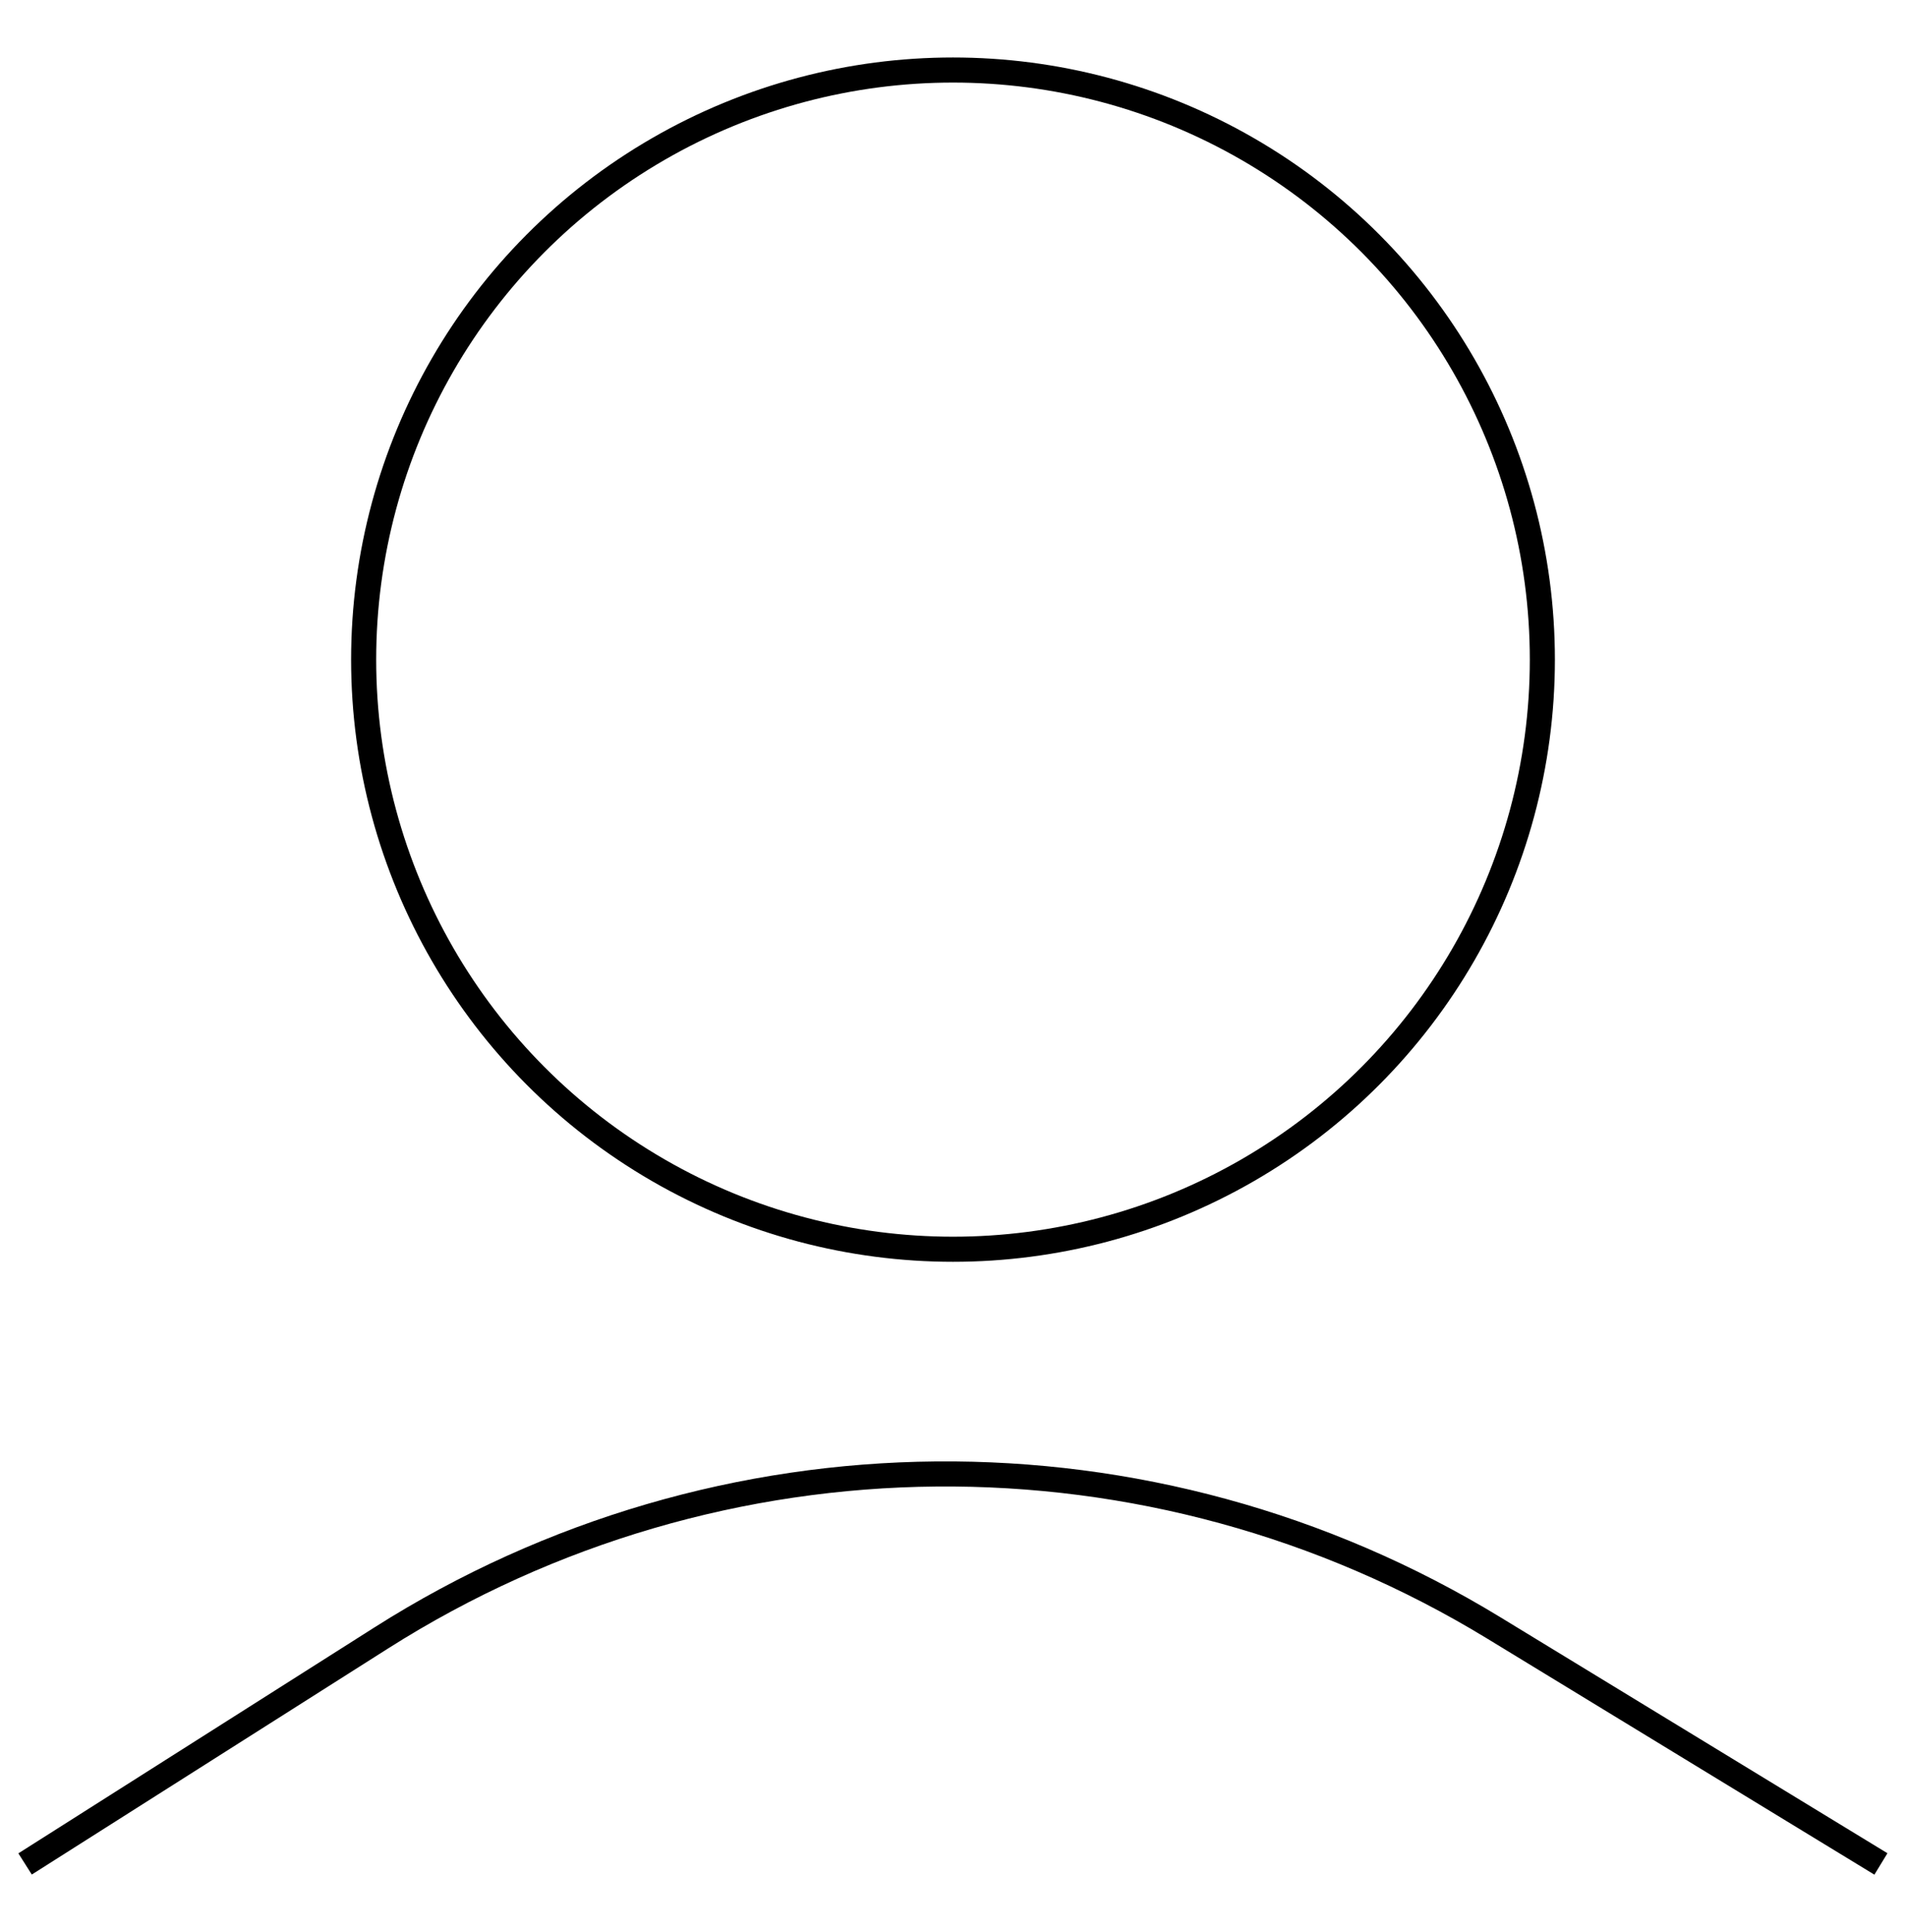 <svg width="76" height="77" viewBox="0 0 76 77" fill="none" xmlns="http://www.w3.org/2000/svg">
<circle cx="38" cy="26.291" r="23.5" stroke="#003737" style="stroke:#003737;stroke:color(display-p3 0 0.216 0.216);stroke-opacity:1;"/>
<path d="M1 74.291L15.207 65.28C28.71 56.714 45.906 56.56 59.561 64.882L75 74.291" stroke="#003737" style="stroke:#003737;stroke:color(display-p3 0 0.216 0.216);stroke-opacity:1;"/>
</svg>
